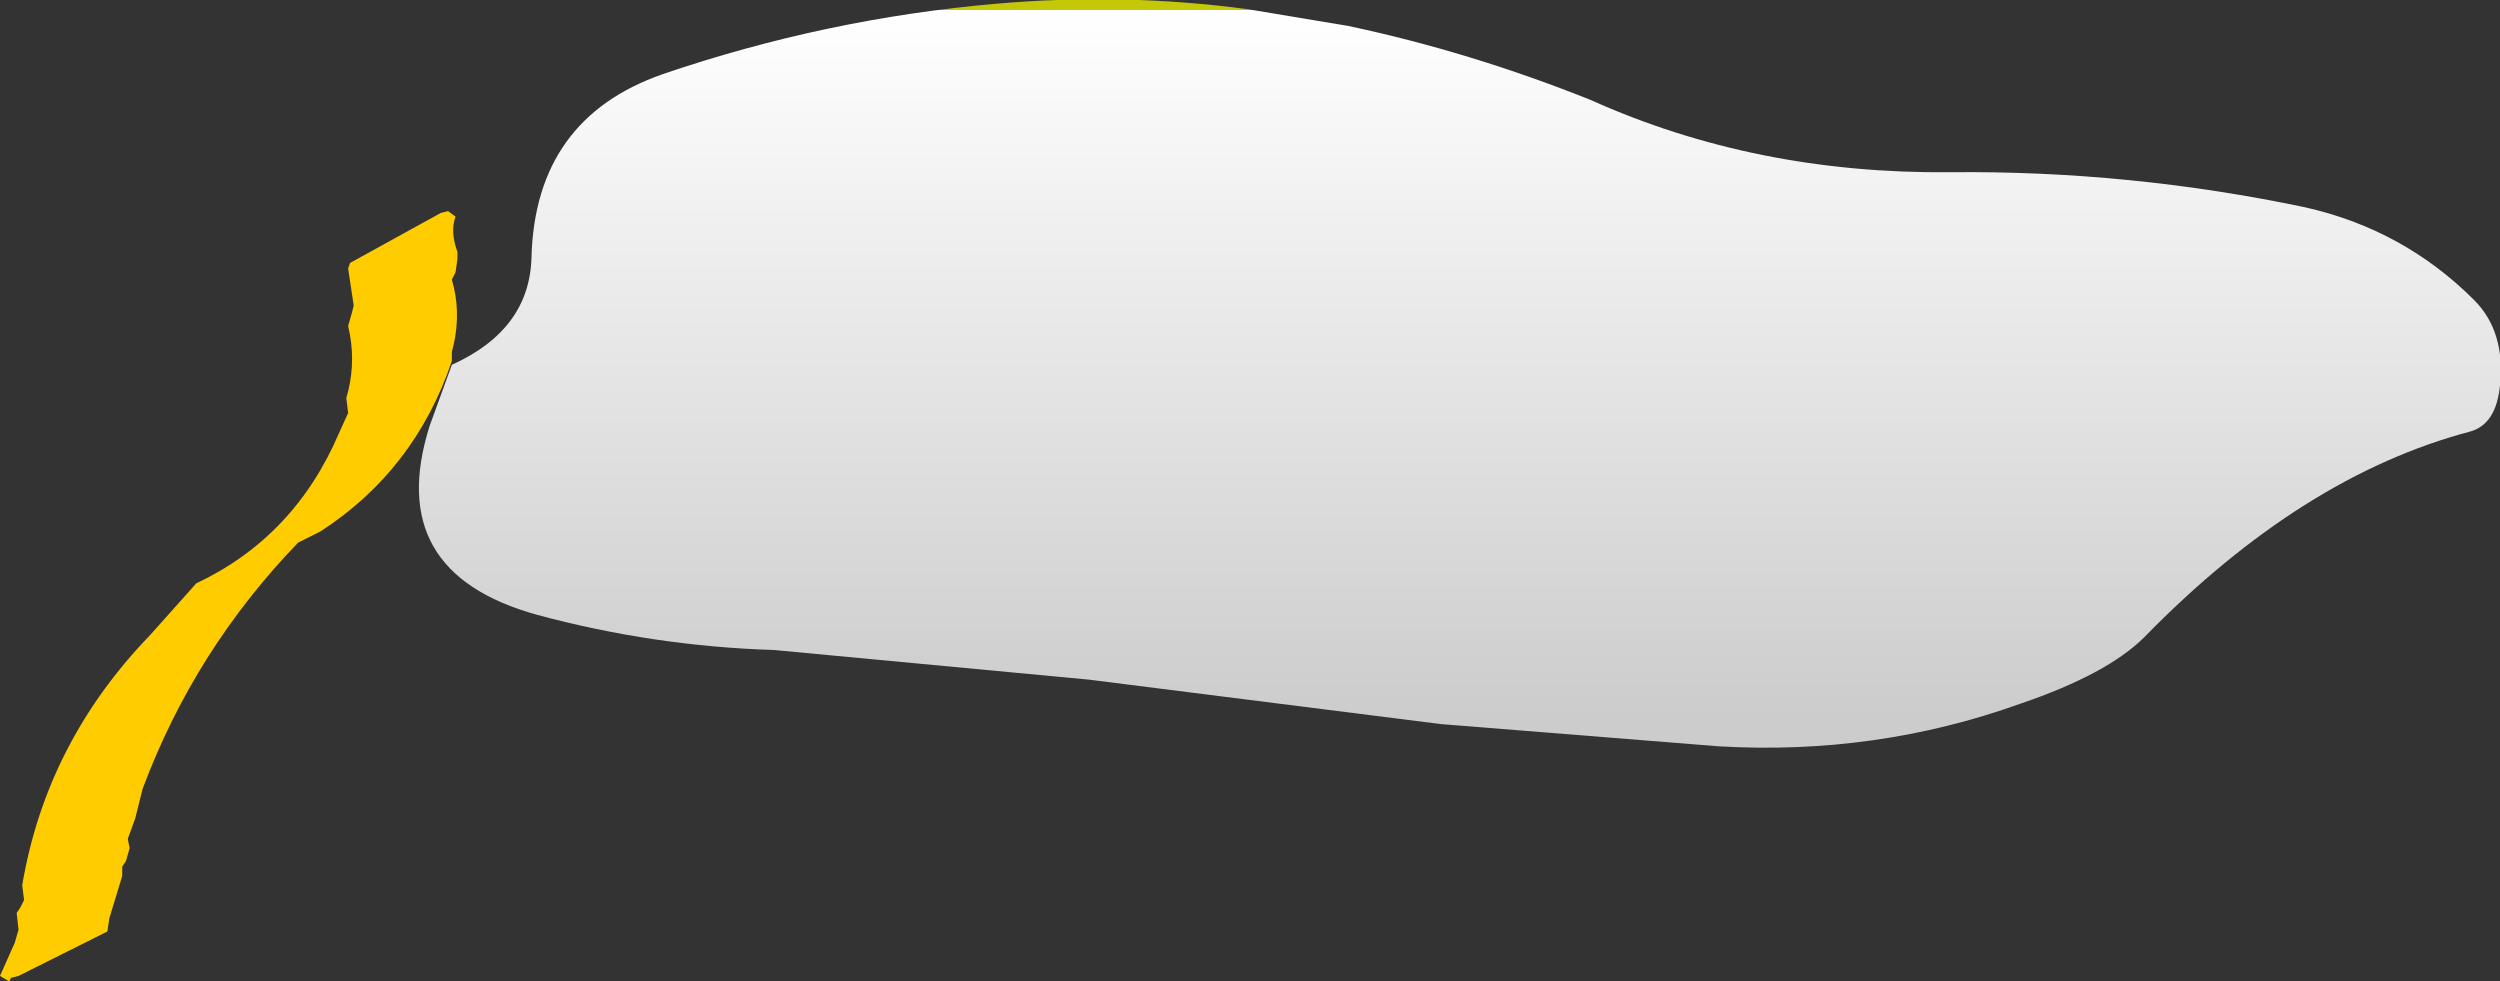 <?xml version="1.0" encoding="UTF-8" standalone="no"?>
<svg xmlns:xlink="http://www.w3.org/1999/xlink" height="26.5px" width="67.5px" xmlns="http://www.w3.org/2000/svg">
  <rect width="100%" height="100%" fill="#333333" stroke="none"/>
  <g transform="matrix(1.0, 0.0, 0.0, 1.0, 9.4, -20.8)">
    <path d="M2.95 27.8 L2.9 28.15 2.8 28.35 Q3.05 29.2 2.85 30.1 L2.8 30.3 2.8 30.55 Q1.8 33.5 -0.75 35.15 L-1.35 35.45 Q-4.15 38.35 -5.55 42.1 L-5.75 42.9 -5.95 43.45 -5.9 43.7 -6.0 44.05 -6.1 44.2 -6.1 44.45 -6.45 45.6 -6.5 45.95 -8.9 47.15 -9.1 47.2 -9.15 47.3 -9.4 47.15 -9.0 46.25 -8.9 45.9 -8.95 45.45 -8.85 45.3 -8.75 45.1 -8.8 44.7 Q-8.15 40.85 -5.35 37.95 L-4.1 36.55 Q-1.45 35.3 -0.25 32.5 L0.0 31.95 -0.05 31.55 Q0.2 30.7 0.05 29.85 L0.0 29.6 0.1 29.25 0.15 29.05 0.0 28.05 0.05 27.9 2.5 26.55 2.7 26.5 2.9 26.65 Q2.75 27.05 2.95 27.6 L2.95 27.8" fill="#ffcc00" fill-rule="evenodd" stroke="none"/>
    <path d="M48.5 38.0 Q47.5 39.0 45.15 39.8 41.25 41.2 37.0 40.95 L29.5 40.35 20.0 39.15 11.5 38.35 Q8.25 38.25 5.1 37.4 0.95 36.25 2.2 32.3 L2.8 30.65 Q4.9 29.7 4.95 27.75 5.05 24.0 8.5 22.8 12.9 21.3 17.5 20.9 20.95 20.6 24.3 21.05 L27.0 21.5 Q30.3 22.2 33.55 23.5 38.0 25.5 43.25 25.45 48.1 25.4 52.85 26.4 55.5 27.0 57.4 28.9 58.25 29.75 58.1 31.2 58.0 32.25 57.3 32.45 52.75 33.65 48.5 38.0" fill="url(#gradient0)" fill-rule="evenodd" stroke="none"/>
  </g>
  <defs>
    <linearGradient gradientTransform="matrix(0.0, -0.012, 0.034, 0.0, 30.0, 30.9)" gradientUnits="userSpaceOnUse" id="gradient0" spreadMethod="pad" x1="-819.2" x2="819.2">
      <stop offset="0.027" stop-color="#cccccc"/>
      <stop offset="1.0" stop-color="#ffffff"/>
      <stop offset="1.0" stop-color="#c5c709"/>
    </linearGradient>
  </defs>
</svg>
